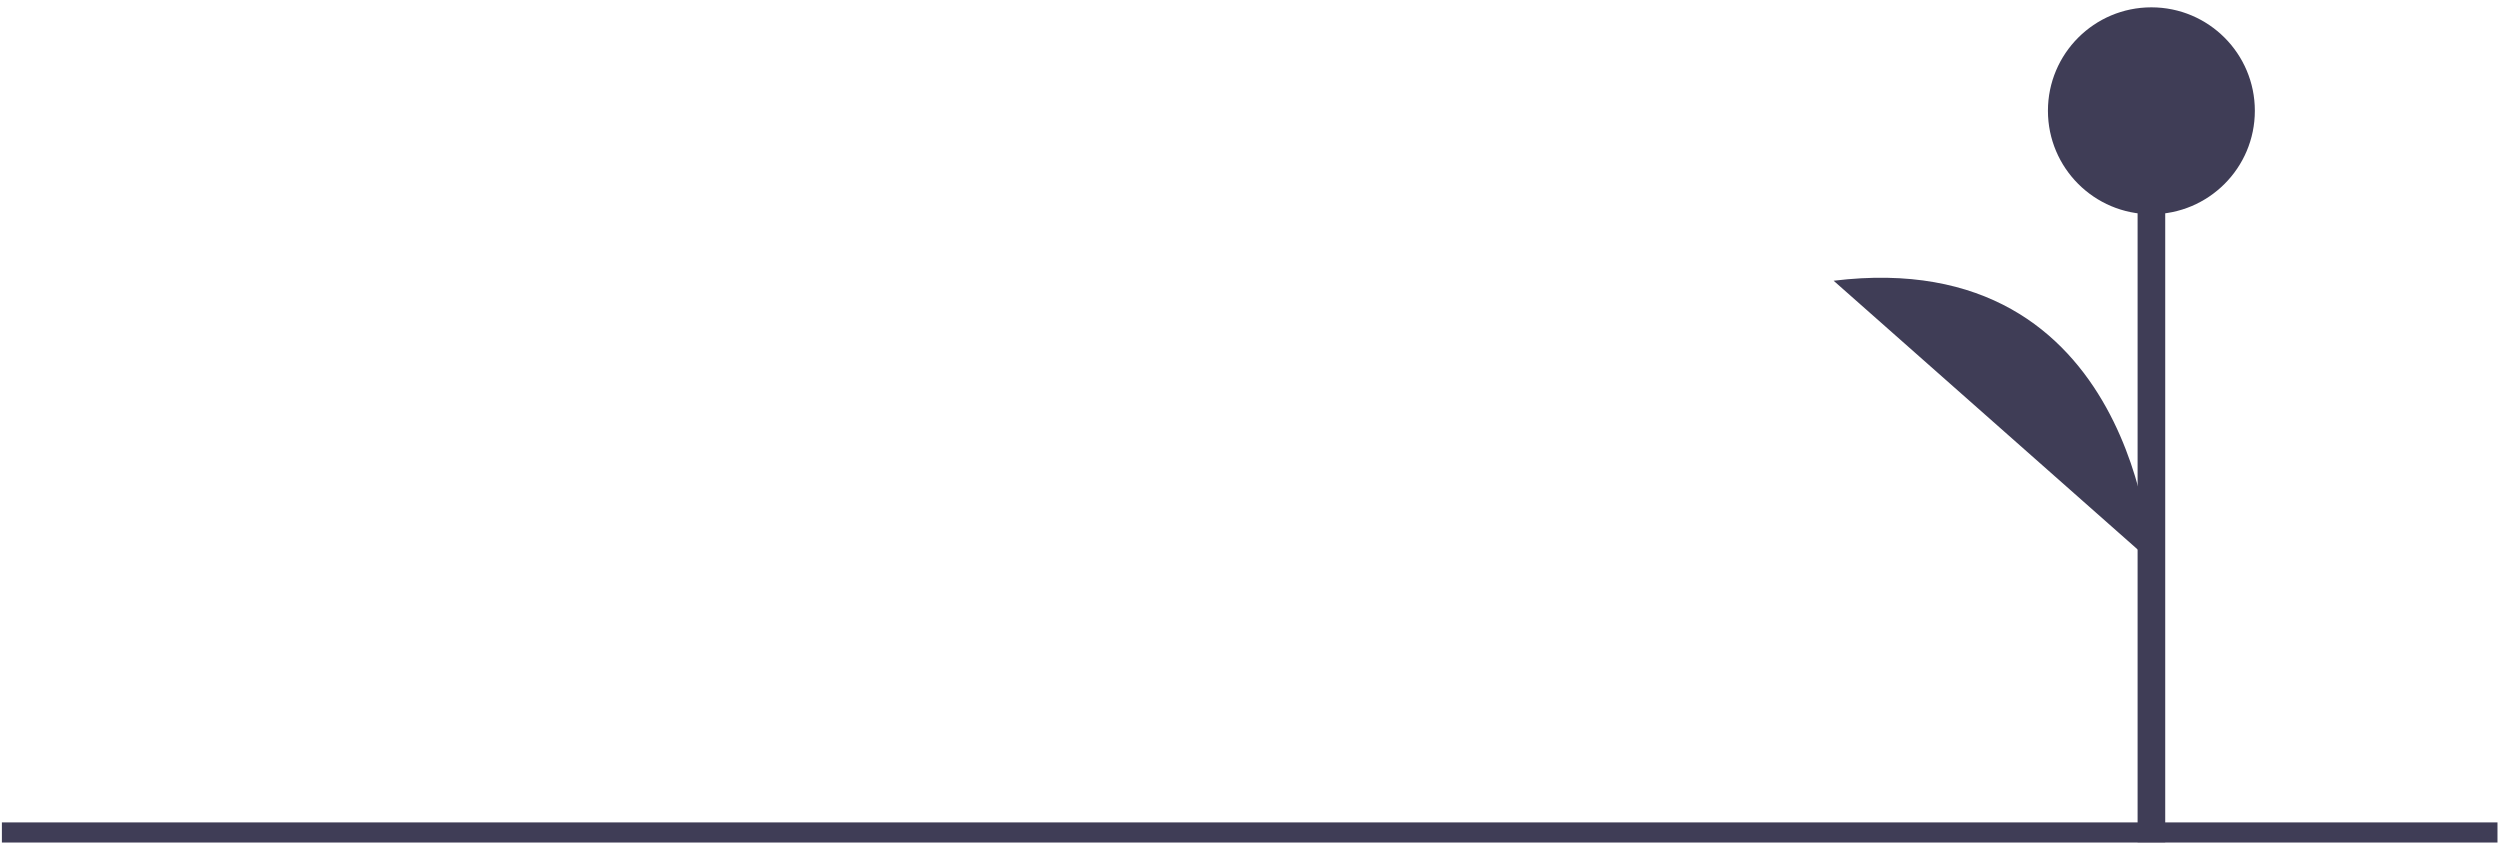 <svg width="181" height="61" viewBox="0 0 181 61" fill="none" xmlns="http://www.w3.org/2000/svg">
<path d="M0.137 60.544H180.818" stroke="#3F3D56" stroke-width="2" stroke-miterlimit="10"/>
<path d="M155.762 60.982V8.02" stroke="#3F3D56" stroke-width="2" stroke-miterlimit="10"/>
<path d="M155.76 15.51C159.897 15.51 163.251 12.157 163.251 8.02C163.251 3.884 159.897 0.531 155.76 0.531C151.623 0.531 148.27 3.884 148.27 8.02C148.27 12.157 151.623 15.51 155.76 15.51Z" fill="#3F3D56"/>
<path d="M155.761 40.662C155.761 40.662 154.691 17.65 132.754 20.325L155.761 40.662Z" fill="#3F3D56"/>
</svg>
